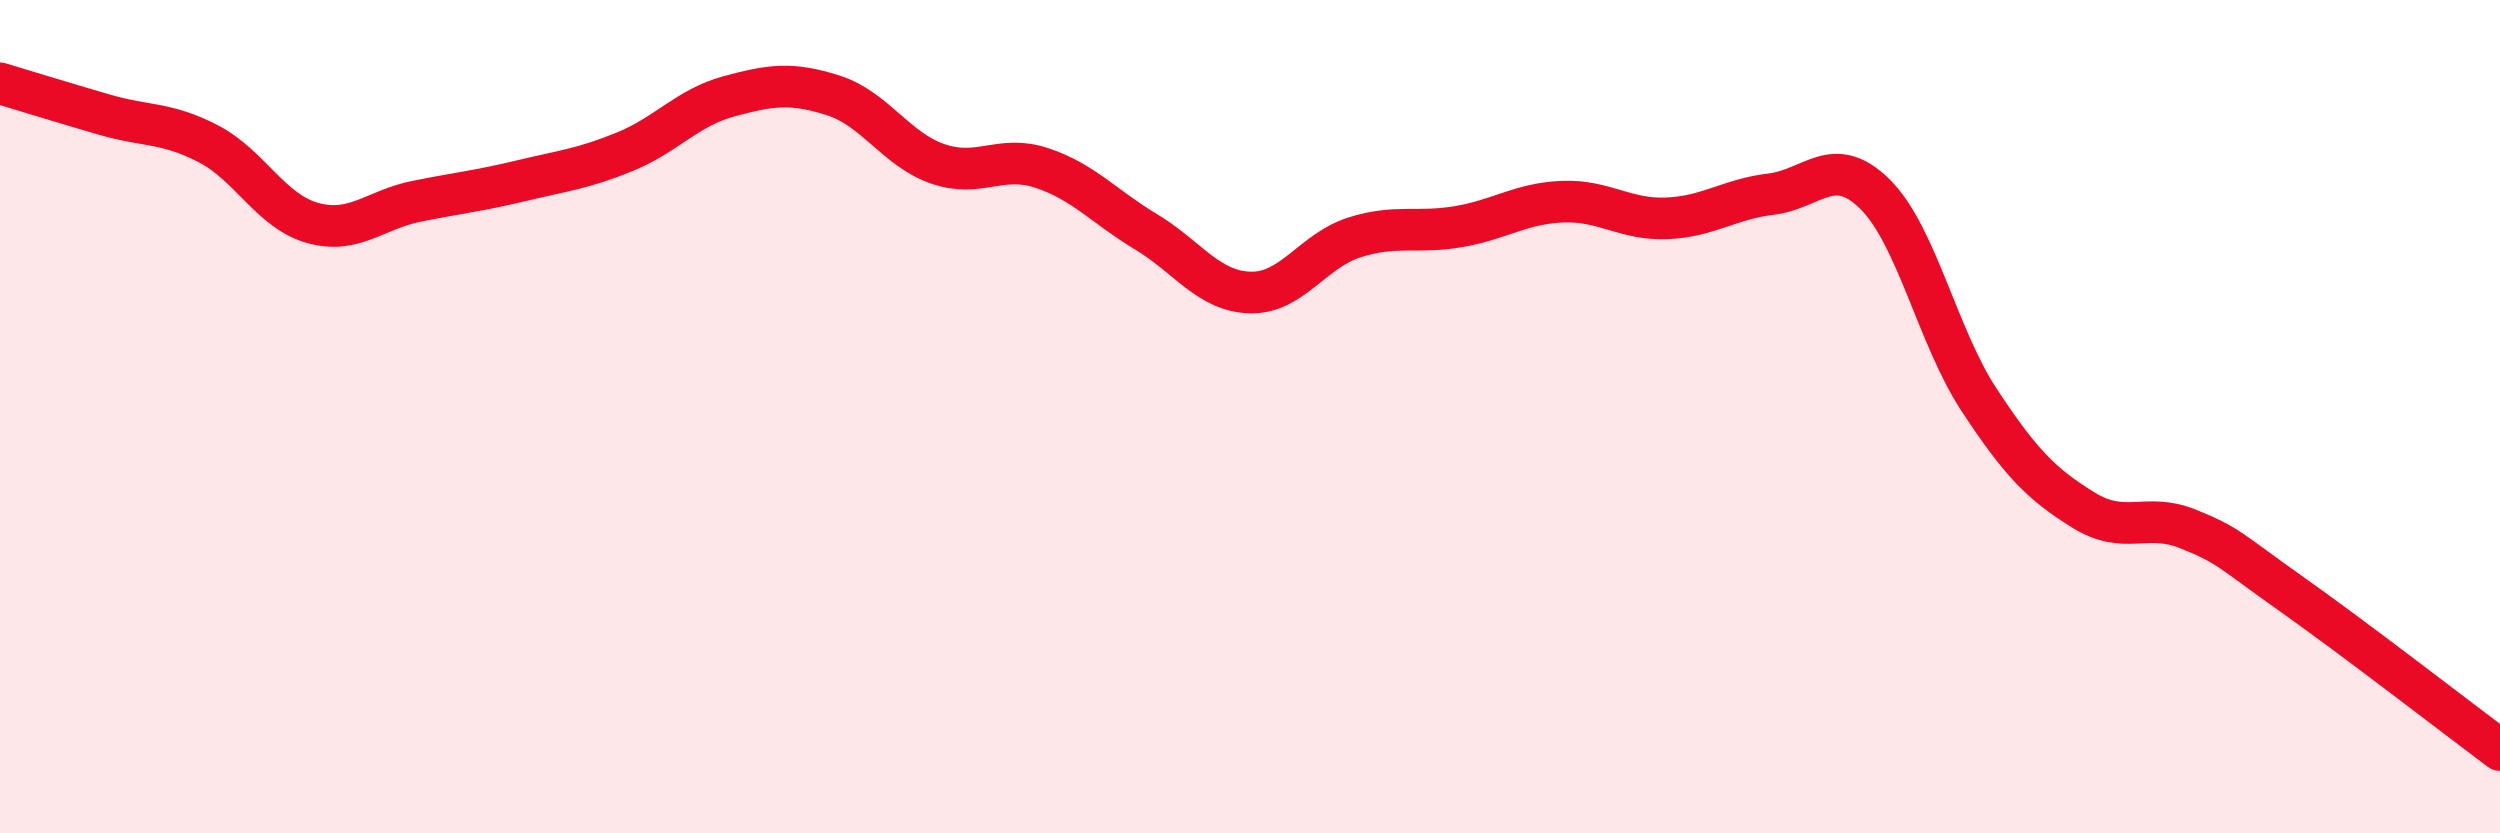 
    <svg width="60" height="20" viewBox="0 0 60 20" xmlns="http://www.w3.org/2000/svg">
      <path
        d="M 0,2 C 0.5,2.15 1.5,2.46 2.5,2.75 C 3.5,3.04 4,2.93 5,3.45 C 6,3.97 6.5,5.07 7.5,5.35 C 8.5,5.63 9,5.03 10,4.83 C 11,4.63 11.5,4.58 12.5,4.34 C 13.5,4.1 14,4.05 15,3.64 C 16,3.23 16.5,2.58 17.5,2.31 C 18.5,2.04 19,1.97 20,2.29 C 21,2.61 21.5,3.58 22.5,3.93 C 23.5,4.28 24,3.7 25,4.03 C 26,4.36 26.5,4.96 27.5,5.56 C 28.5,6.16 29,6.99 30,7.02 C 31,7.05 31.5,6.02 32.5,5.7 C 33.5,5.38 34,5.61 35,5.44 C 36,5.27 36.5,4.88 37.5,4.84 C 38.5,4.8 39,5.28 40,5.24 C 41,5.2 41.5,4.78 42.5,4.66 C 43.5,4.54 44,3.67 45,4.66 C 46,5.65 46.5,8.08 47.5,9.6 C 48.5,11.12 49,11.62 50,12.24 C 51,12.86 51.5,12.29 52.5,12.69 C 53.5,13.09 53.5,13.2 55,14.26 C 56.5,15.32 59,17.25 60,18L60 20L0 20Z"
        fill="#EB0A25"
        opacity="0.1"
        stroke-linecap="round"
        stroke-linejoin="round"
      />
      <path
        d="M 0,2 C 0.5,2.15 1.5,2.46 2.5,2.75 C 3.5,3.04 4,2.93 5,3.45 C 6,3.97 6.5,5.07 7.5,5.35 C 8.5,5.63 9,5.03 10,4.83 C 11,4.63 11.5,4.58 12.5,4.34 C 13.5,4.1 14,4.05 15,3.64 C 16,3.23 16.5,2.58 17.5,2.31 C 18.5,2.04 19,1.97 20,2.29 C 21,2.61 21.5,3.58 22.5,3.93 C 23.5,4.28 24,3.7 25,4.03 C 26,4.36 26.5,4.96 27.5,5.56 C 28.5,6.16 29,6.99 30,7.02 C 31,7.05 31.5,6.02 32.5,5.7 C 33.5,5.38 34,5.61 35,5.44 C 36,5.27 36.5,4.88 37.5,4.84 C 38.5,4.8 39,5.28 40,5.24 C 41,5.2 41.5,4.78 42.5,4.66 C 43.5,4.54 44,3.67 45,4.66 C 46,5.65 46.5,8.08 47.5,9.6 C 48.5,11.12 49,11.62 50,12.24 C 51,12.86 51.5,12.29 52.5,12.69 C 53.5,13.09 53.5,13.2 55,14.26 C 56.5,15.32 59,17.25 60,18"
        stroke="#EB0A25"
        stroke-width="1"
        fill="none"
        stroke-linecap="round"
        stroke-linejoin="round"
      />
    </svg>
  